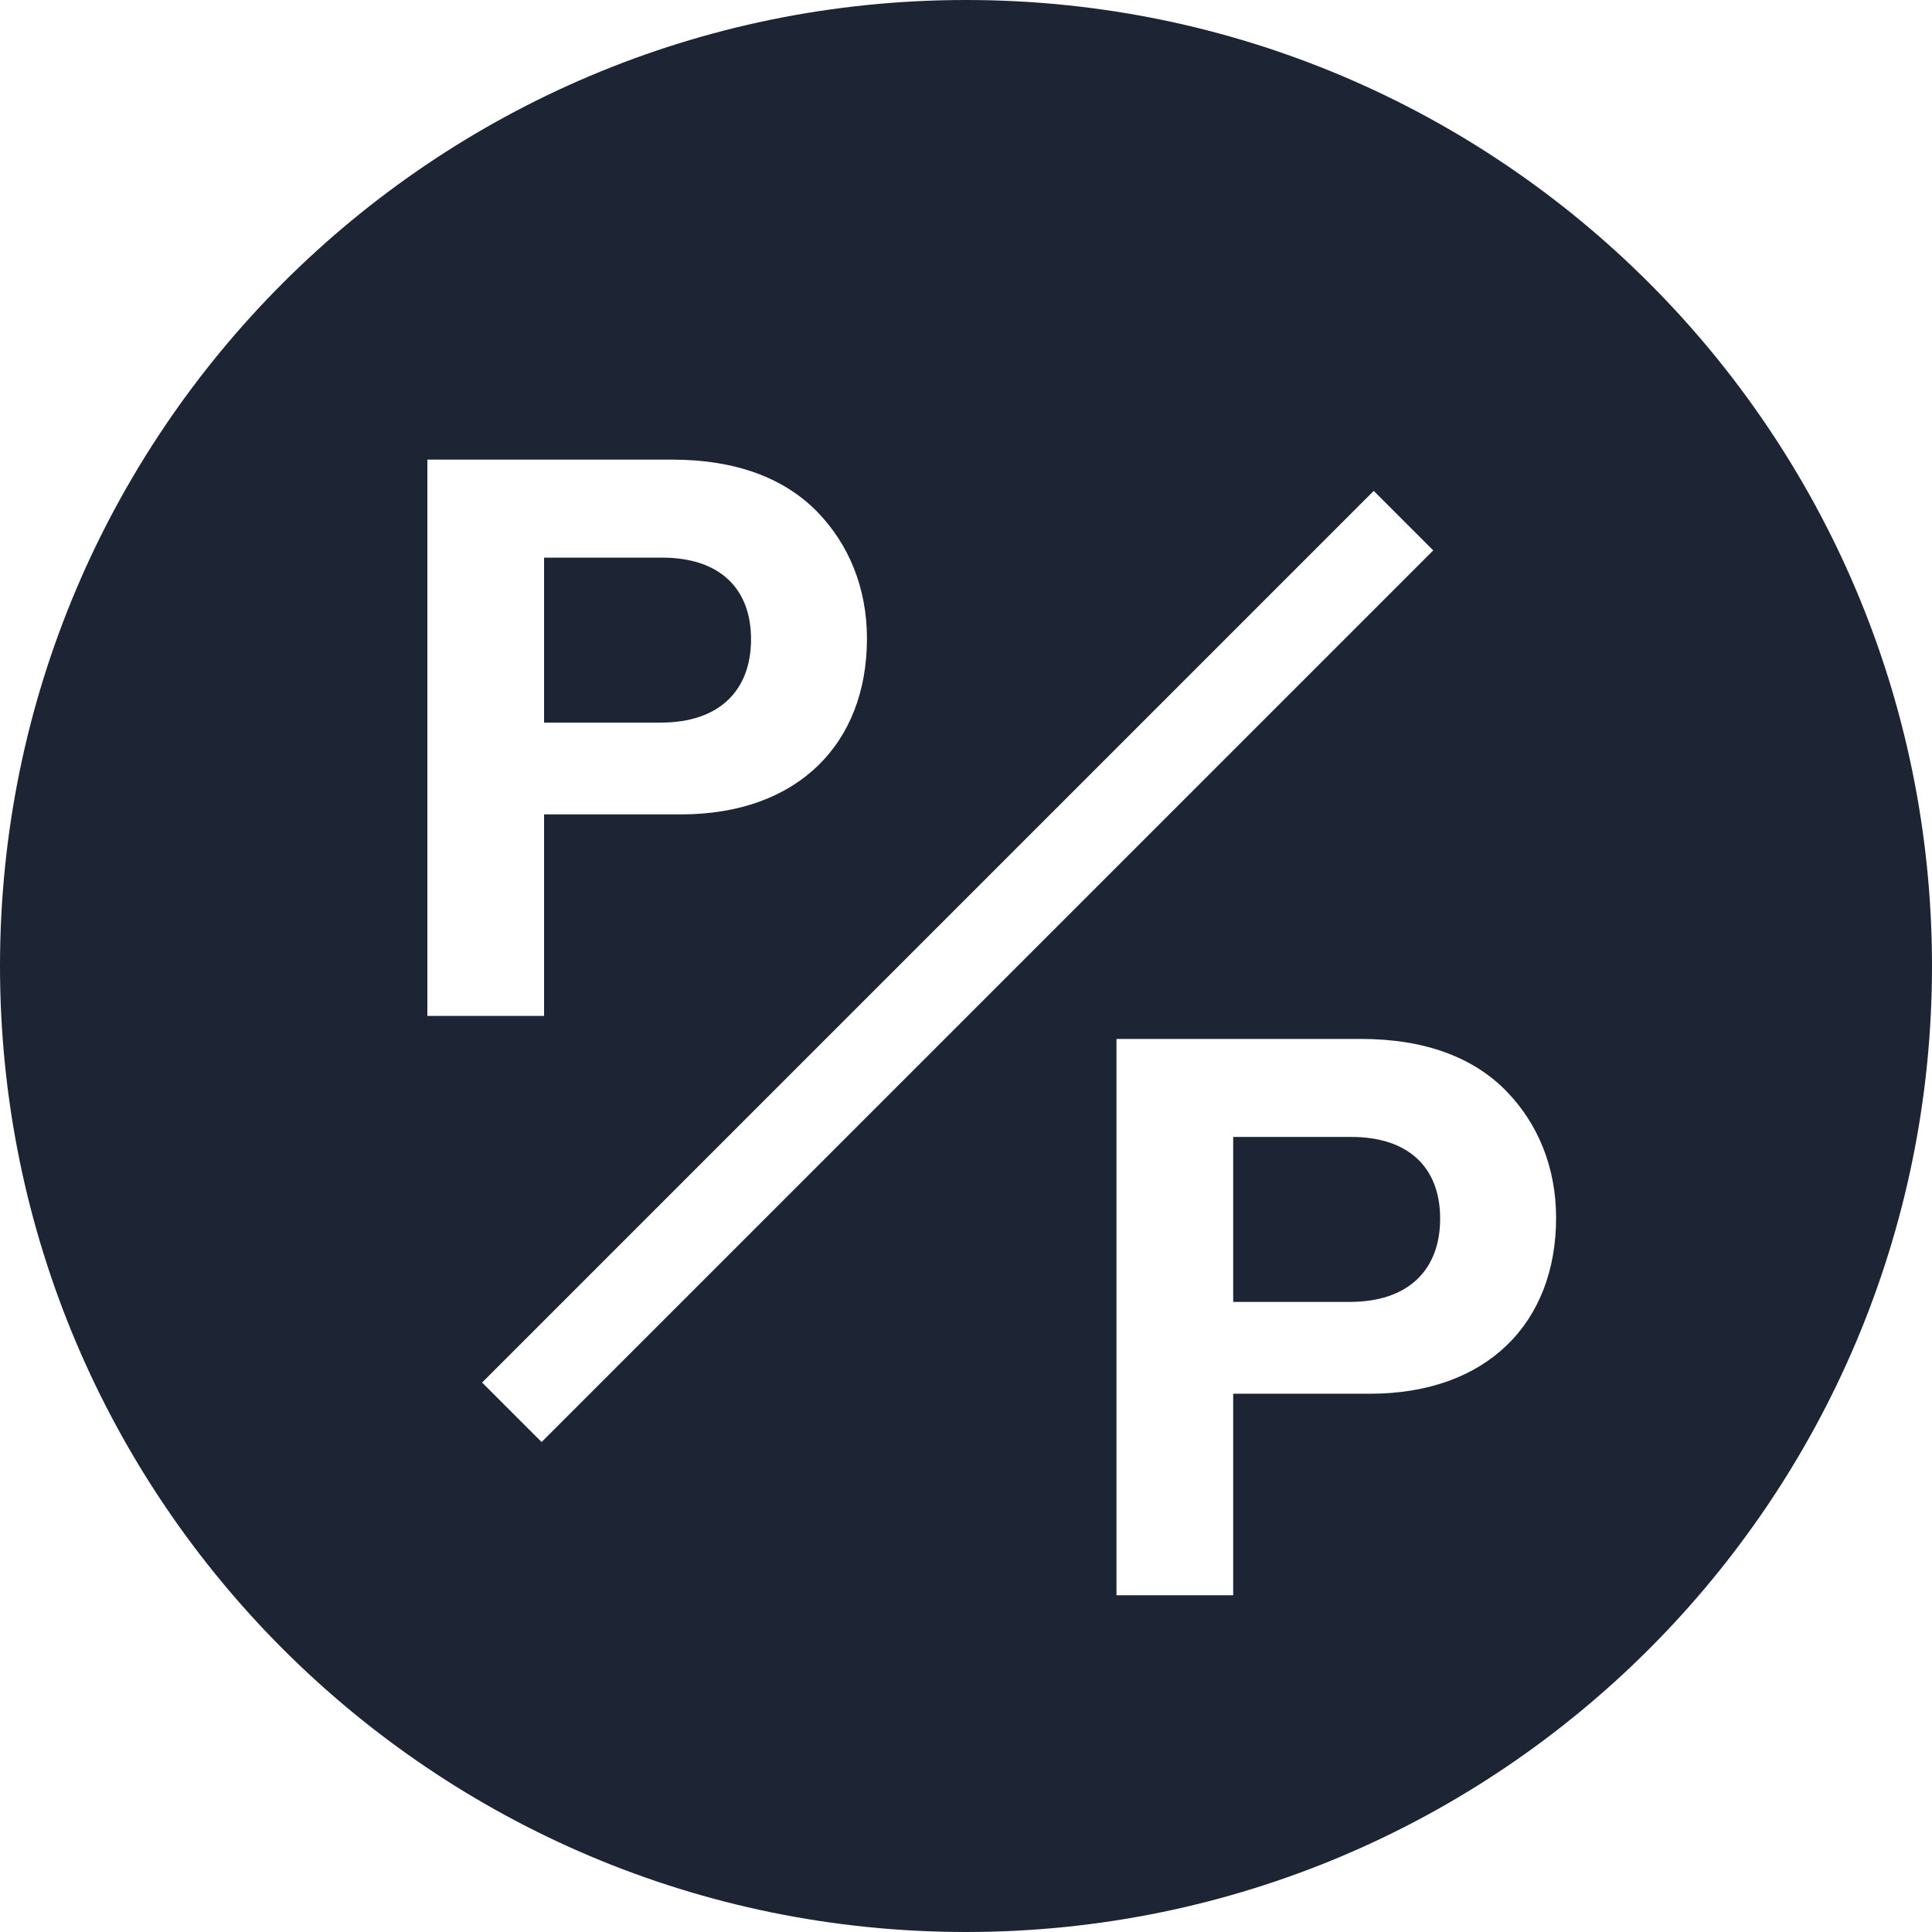 <svg width="72" height="72" viewBox="0 0 72 72" fill="none" xmlns="http://www.w3.org/2000/svg">
<g clip-path="url(#clip0_302_1095)">
<g clip-path="url(#clip1_302_1095)">
<path d="M27.989 23.826C27.989 21.884 26.771 20.782 24.683 20.782H20.276V26.929H24.626C26.829 26.929 27.989 25.711 27.989 23.826Z" fill="#1D2434"/>
<path d="M50.365 42.371H45.958V48.518H50.307C52.51 48.518 53.67 47.3 53.67 45.416C53.67 43.473 52.452 42.371 50.365 42.371Z" fill="#1D2434"/>
<path d="M36 0C16.118 0 0 16.118 0 36C0 55.882 16.118 72 36 72C55.882 72 72 55.882 72 36C72 16.118 55.882 0 36 0ZM15.927 17.128H25.032C27.438 17.128 29.236 17.824 30.454 19.071C31.613 20.26 32.309 21.884 32.309 23.797C32.309 27.712 29.729 30.35 25.379 30.35H20.276V37.86H15.927V17.128V17.128ZM20.184 53.74L17.966 51.523L51.195 18.294L53.413 20.512L20.184 53.74ZM51.061 51.94H45.958V59.45H41.608V38.718H50.713C53.119 38.718 54.917 39.414 56.135 40.661C57.295 41.85 57.991 43.473 57.991 45.387C57.991 49.301 55.41 51.94 51.061 51.94Z" fill="#1D2434"/>
</g>
</g>
<defs>
<clipPath id="clip0_302_1095">
<rect width="72" height="72" fill="white"/>
</clipPath>
<clipPath id="clip1_302_1095">
<rect width="72" height="72" fill="white"/>
</clipPath>
</defs>
</svg>
